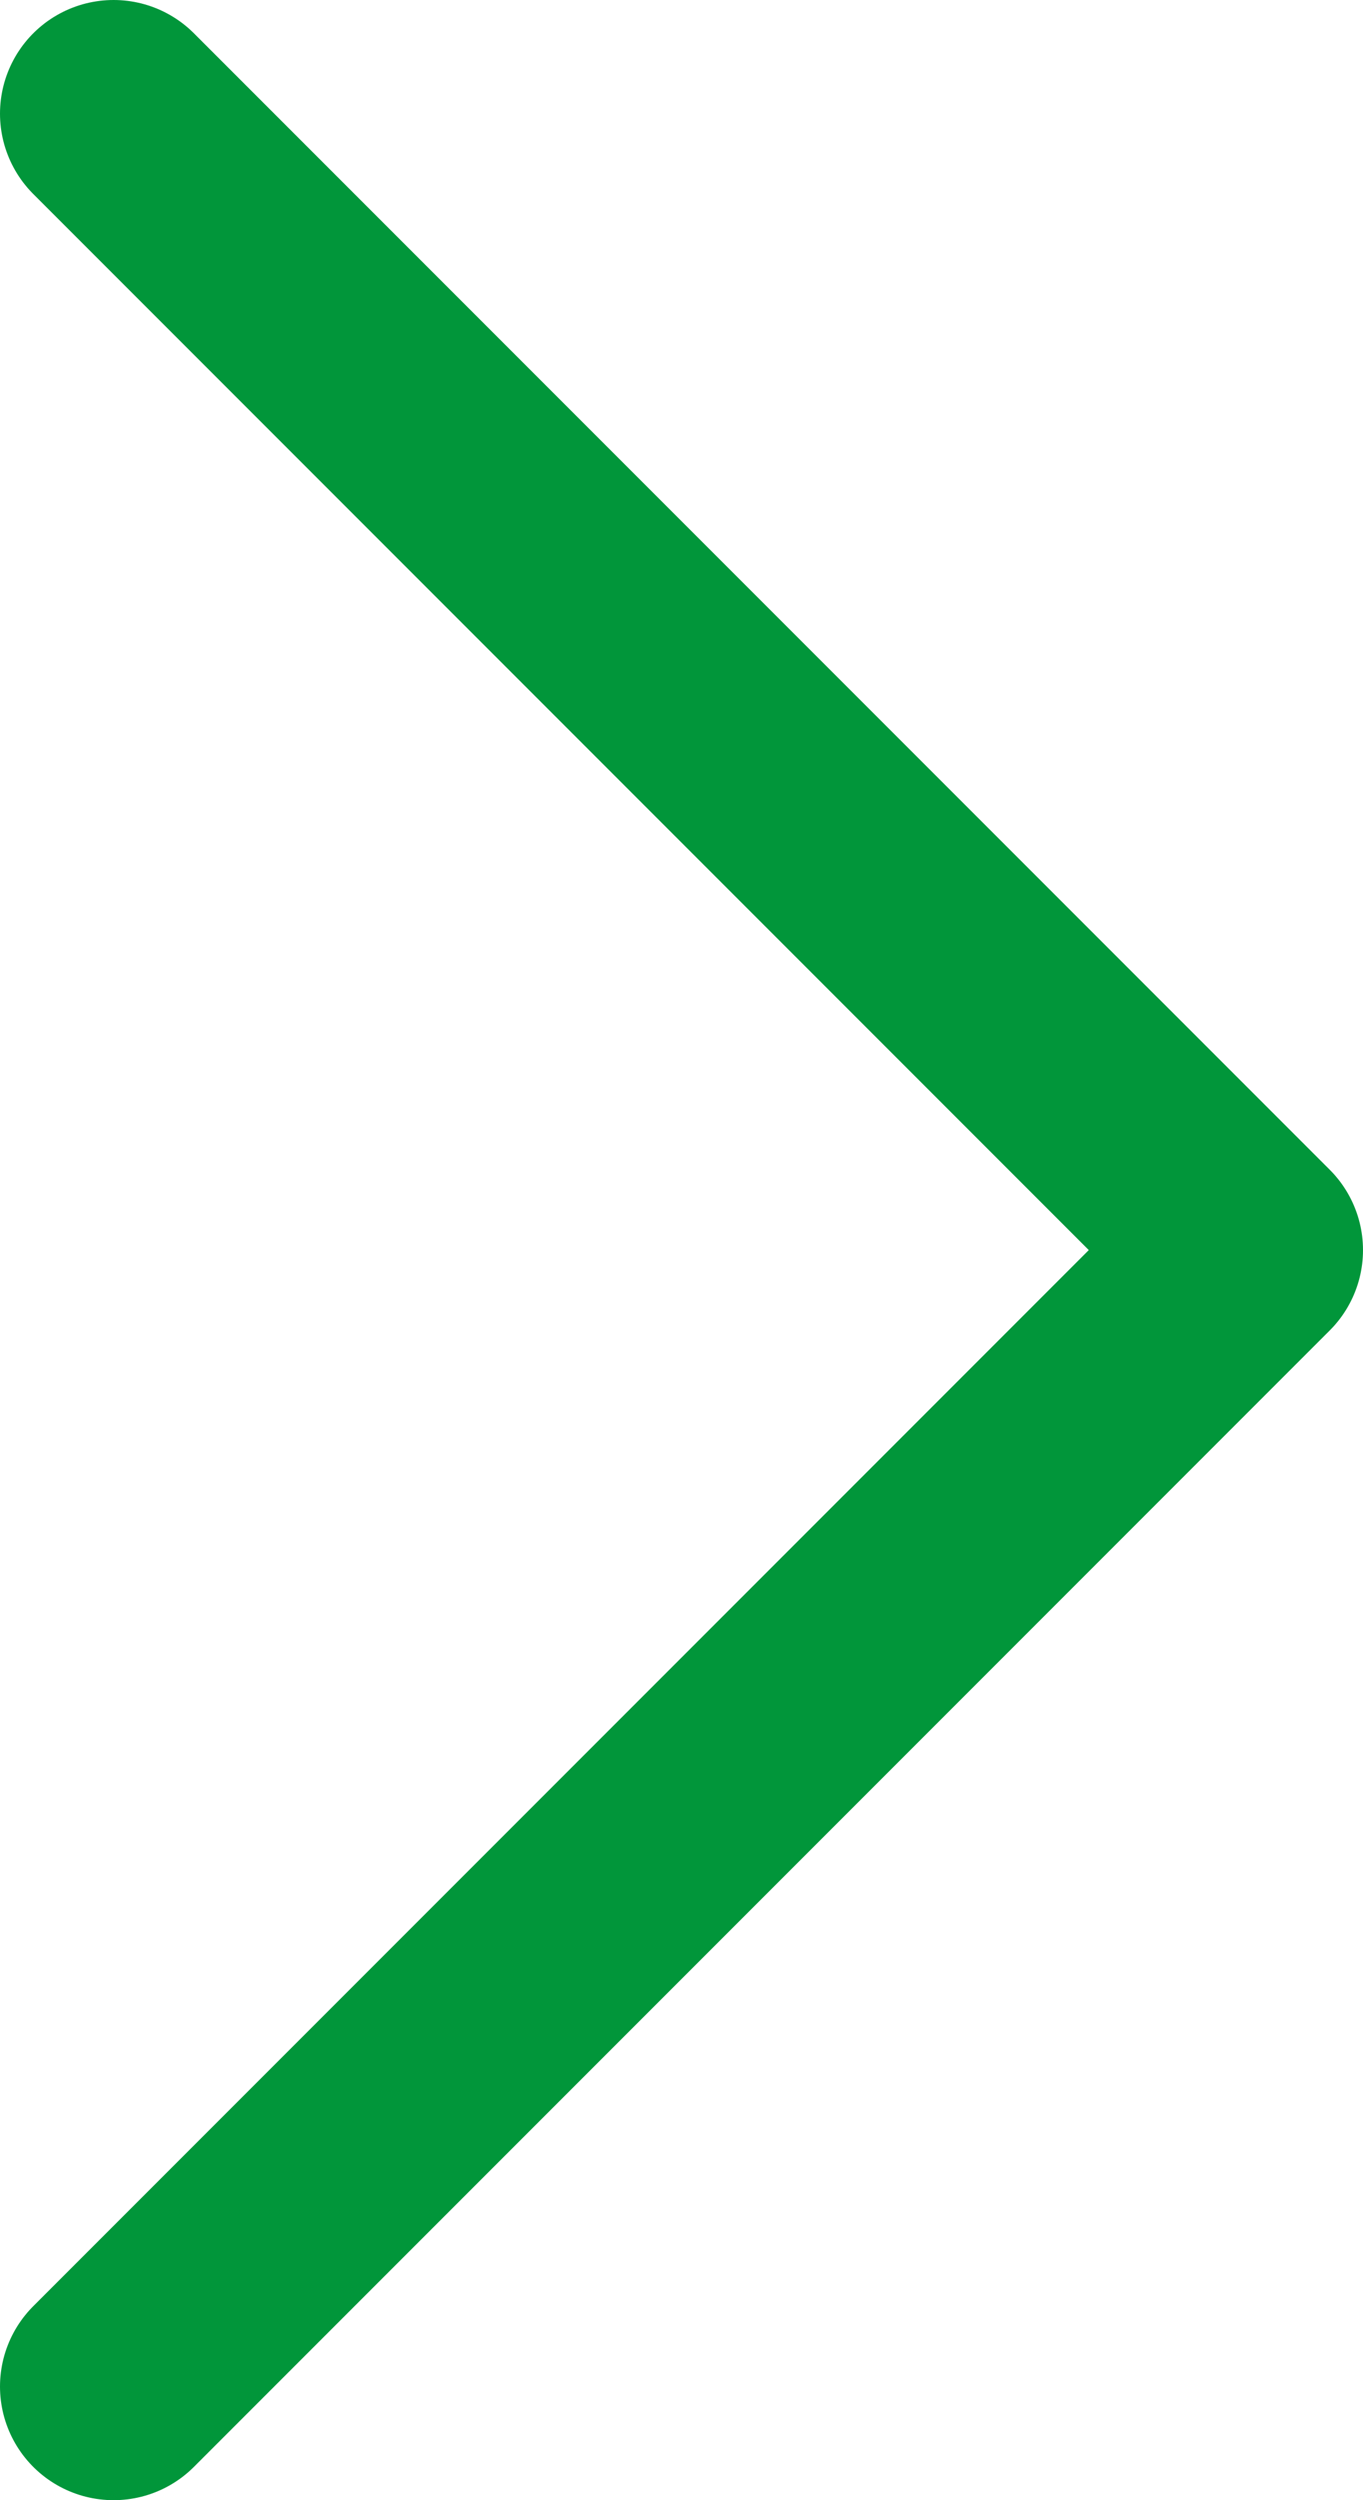 <?xml version="1.0" encoding="UTF-8"?>
<svg width="24px" height="44px" viewBox="0 0 24 44" version="1.1" xmlns="http://www.w3.org/2000/svg" xmlns:xlink="http://www.w3.org/1999/xlink">
    <title>下一页</title>
    <g id="页面-1" stroke="none" stroke-width="1" fill="none" fill-rule="evenodd" stroke-linecap="round" stroke-linejoin="round">
        <g id="首页" transform="translate(-1268, -7958)" stroke="#01963A" stroke-width="4">
            <g id="4" transform="translate(0, 7028)">
                <polyline id="下一页" points="1270 932 1290 952 1270 972"></polyline>
            </g>
        </g>
    </g>
</svg>